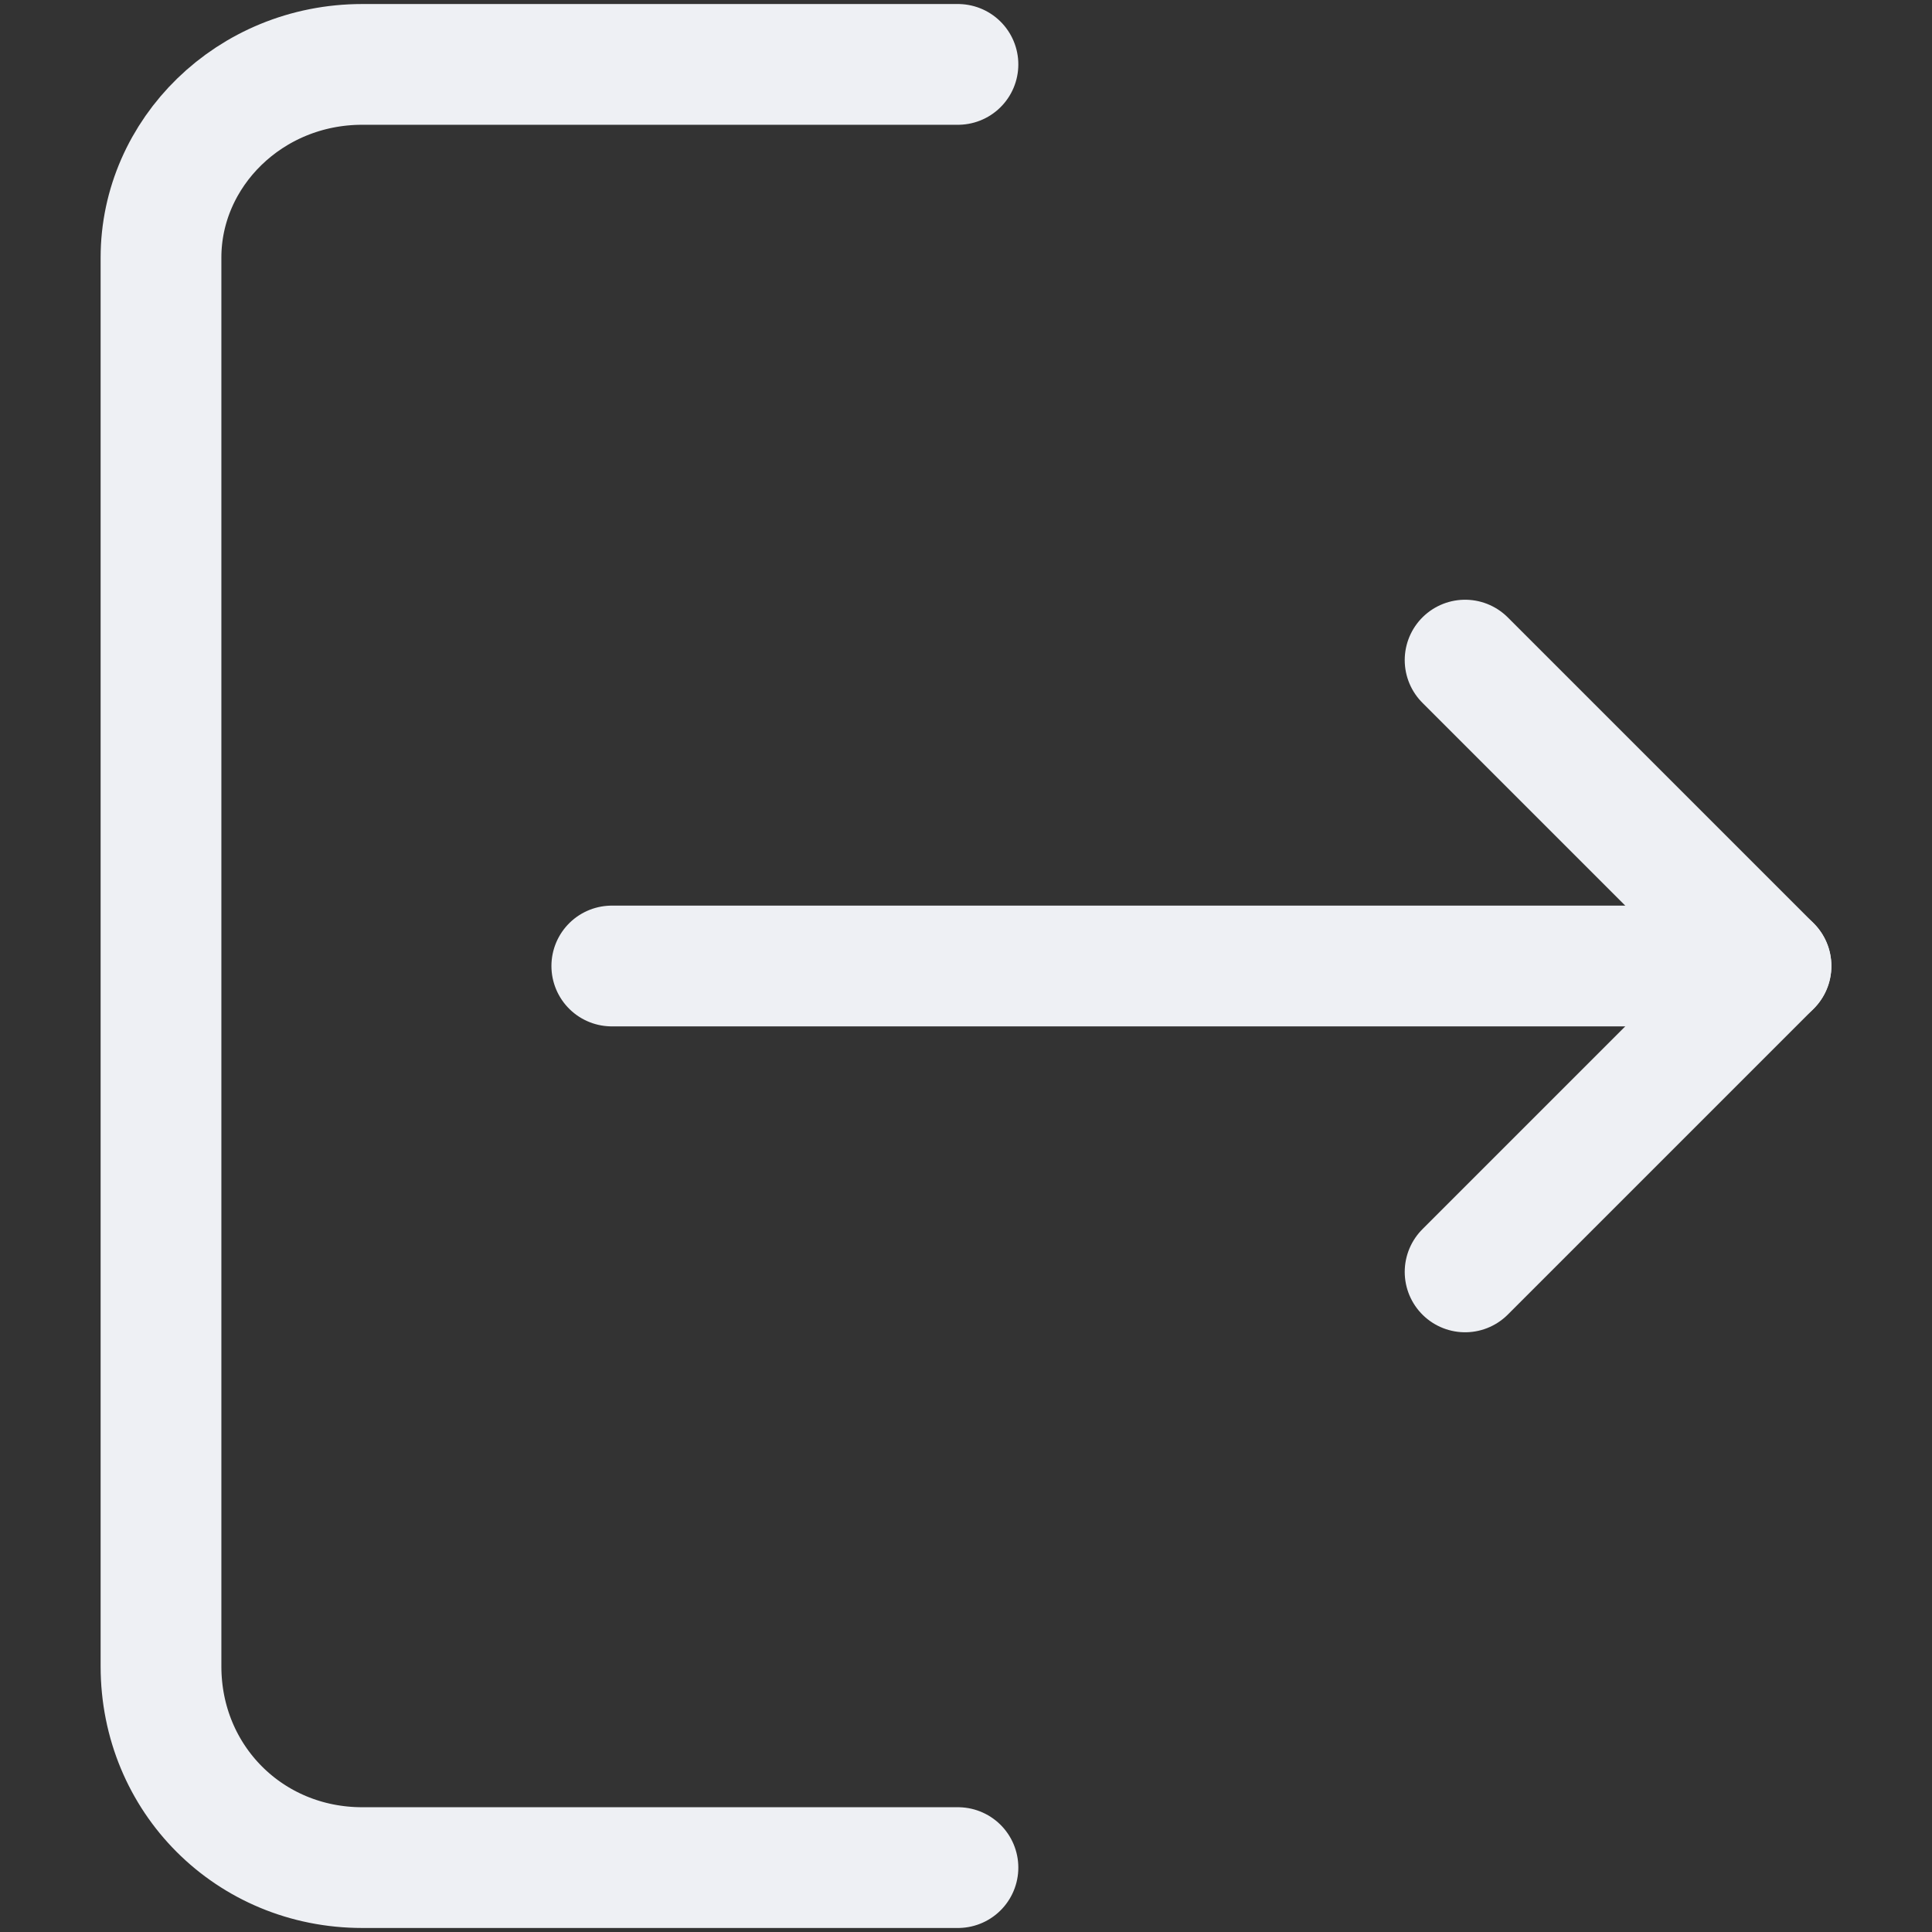 <?xml version="1.0" ?><svg id="Layer_1" width="24" height="24" style="enable-background:new 0 0 24 24;" version="1.1" viewBox="0 0 24 24" xml:space="preserve" xmlns="http://www.w3.org/2000/svg" xmlns:xlink="http://www.w3.org/1999/xlink"><rect x="0" y="0" width="24" height="24" fill="#333333" stroke="none"/><style type="text/css">
	.st0{fill:none;stroke:#EEF0F4;stroke-width:1.672;stroke-linecap:round;stroke-linejoin:round;stroke-miterlimit:10;}
	.st1{fill:none;stroke:#EEF0F4;stroke-width:1.5;stroke-linecap:round;stroke-linejoin:round;stroke-miterlimit:10;}
	.st2{fill:none;stroke:#EEF0F4;stroke-width:1.5;stroke-linejoin:round;stroke-miterlimit:10;}
</style><g><g><line class="st1" x1="7.6" x2="22" y1="12" y2="12"/></g><g><path class="st1" d="M11.9,0.8H4.5C3.1,0.8,2,1.9,2,3.2v17.5c0,1.4,1.1,2.5,2.5,2.5h7.4"/></g><polyline class="st1" points="18.2,8.2 22,12 18.2,15.8  "/></g></svg>